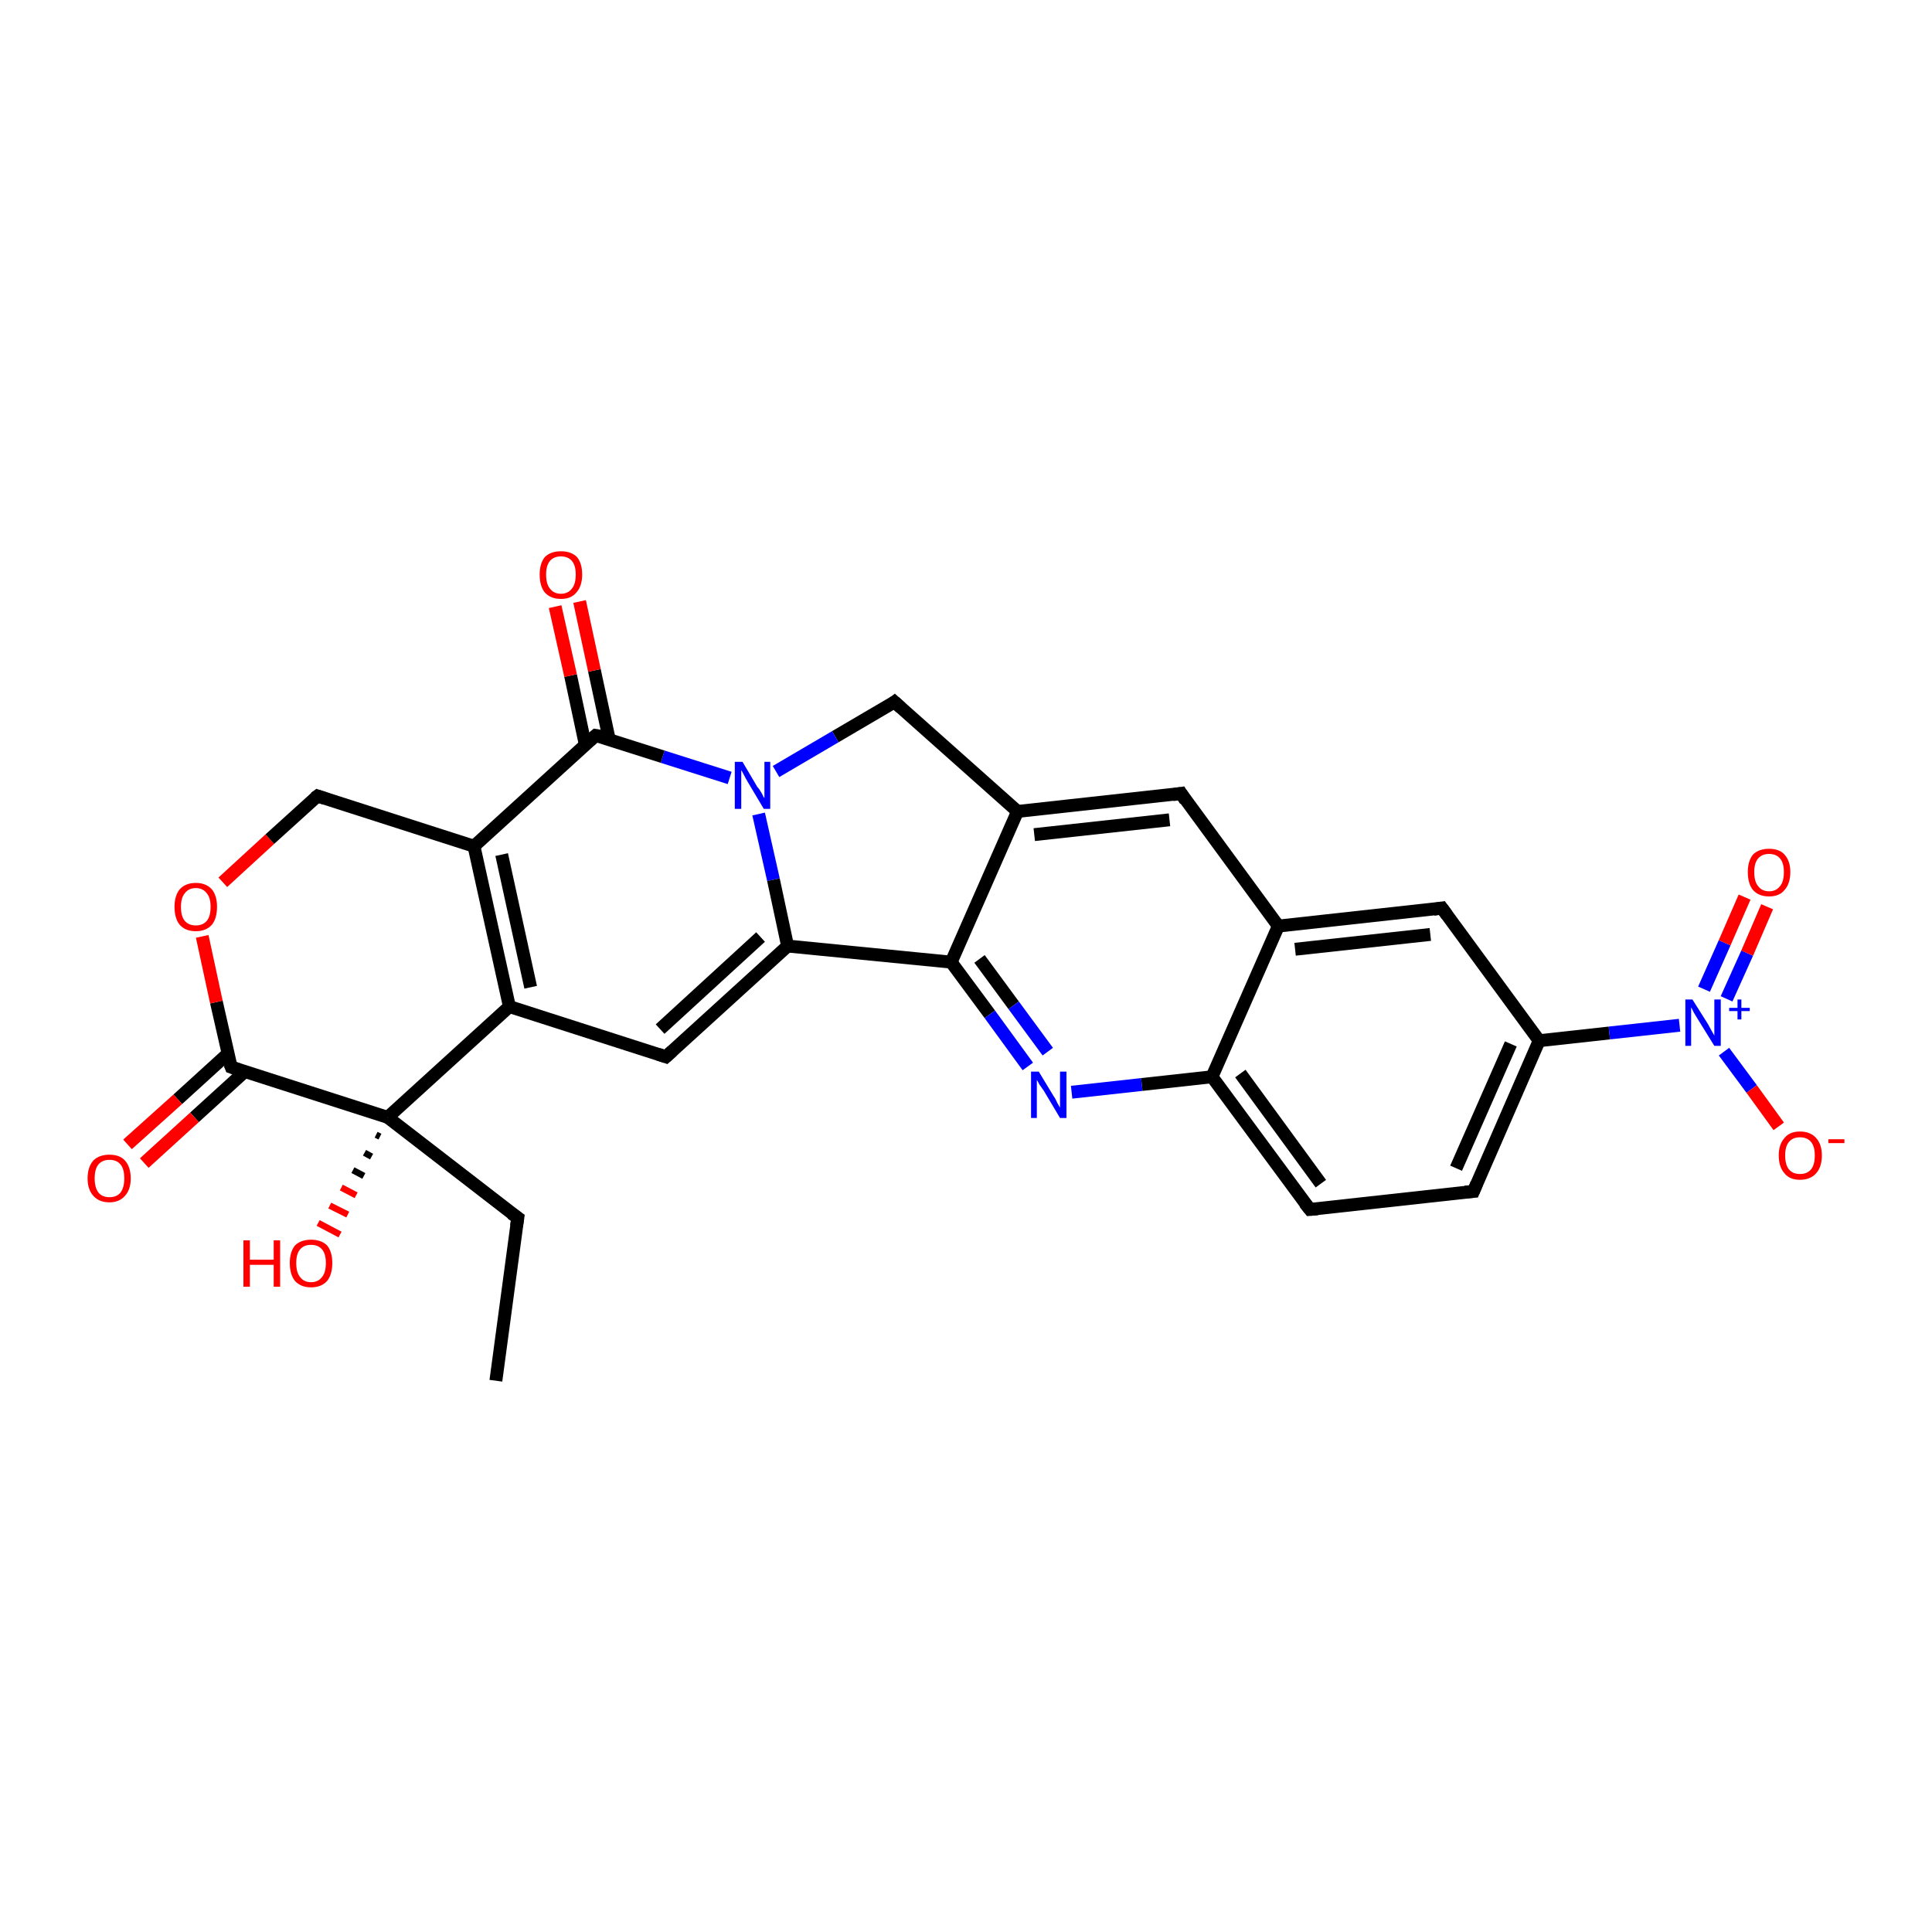 <?xml version='1.0' encoding='iso-8859-1'?>
<svg version='1.1' baseProfile='full'
              xmlns='http://www.w3.org/2000/svg'
                      xmlns:rdkit='http://www.rdkit.org/xml'
                      xmlns:xlink='http://www.w3.org/1999/xlink'
                  xml:space='preserve'
width='300px' height='300px' viewBox='0 0 300 300'>
<!-- END OF HEADER -->
<rect style='opacity:1.0;fill:#FFFFFF;stroke:none' width='300.0' height='300.0' x='0.0' y='0.0'> </rect>
<path class='bond-0 atom-0 atom-1' d='M 77.0,214.4 L 80.4,189.1' style='fill:none;fill-rule:evenodd;stroke:#000000;stroke-width:2.0px;stroke-linecap:butt;stroke-linejoin:miter;stroke-opacity:1' />
<path class='bond-1 atom-1 atom-2' d='M 80.4,189.1 L 60.2,173.5' style='fill:none;fill-rule:evenodd;stroke:#000000;stroke-width:2.0px;stroke-linecap:butt;stroke-linejoin:miter;stroke-opacity:1' />
<path class='bond-2 atom-2 atom-3' d='M 59.0,176.5 L 58.4,176.2' style='fill:none;fill-rule:evenodd;stroke:#000000;stroke-width:1.0px;stroke-linecap:butt;stroke-linejoin:miter;stroke-opacity:1' />
<path class='bond-2 atom-2 atom-3' d='M 57.7,179.6 L 56.6,179.0' style='fill:none;fill-rule:evenodd;stroke:#000000;stroke-width:1.0px;stroke-linecap:butt;stroke-linejoin:miter;stroke-opacity:1' />
<path class='bond-2 atom-2 atom-3' d='M 56.5,182.6 L 54.8,181.7' style='fill:none;fill-rule:evenodd;stroke:#000000;stroke-width:1.0px;stroke-linecap:butt;stroke-linejoin:miter;stroke-opacity:1' />
<path class='bond-2 atom-2 atom-3' d='M 55.3,185.6 L 53.0,184.4' style='fill:none;fill-rule:evenodd;stroke:#FF0000;stroke-width:1.0px;stroke-linecap:butt;stroke-linejoin:miter;stroke-opacity:1' />
<path class='bond-2 atom-2 atom-3' d='M 54.0,188.6 L 51.2,187.2' style='fill:none;fill-rule:evenodd;stroke:#FF0000;stroke-width:1.0px;stroke-linecap:butt;stroke-linejoin:miter;stroke-opacity:1' />
<path class='bond-2 atom-2 atom-3' d='M 52.8,191.7 L 49.4,189.9' style='fill:none;fill-rule:evenodd;stroke:#FF0000;stroke-width:1.0px;stroke-linecap:butt;stroke-linejoin:miter;stroke-opacity:1' />
<path class='bond-3 atom-2 atom-4' d='M 60.2,173.5 L 35.9,165.7' style='fill:none;fill-rule:evenodd;stroke:#000000;stroke-width:2.0px;stroke-linecap:butt;stroke-linejoin:miter;stroke-opacity:1' />
<path class='bond-4 atom-4 atom-5' d='M 35.4,163.6 L 27.6,170.7' style='fill:none;fill-rule:evenodd;stroke:#000000;stroke-width:2.0px;stroke-linecap:butt;stroke-linejoin:miter;stroke-opacity:1' />
<path class='bond-4 atom-4 atom-5' d='M 27.6,170.7 L 19.8,177.7' style='fill:none;fill-rule:evenodd;stroke:#FF0000;stroke-width:2.0px;stroke-linecap:butt;stroke-linejoin:miter;stroke-opacity:1' />
<path class='bond-4 atom-4 atom-5' d='M 38.0,166.4 L 30.2,173.5' style='fill:none;fill-rule:evenodd;stroke:#000000;stroke-width:2.0px;stroke-linecap:butt;stroke-linejoin:miter;stroke-opacity:1' />
<path class='bond-4 atom-4 atom-5' d='M 30.2,173.5 L 22.4,180.6' style='fill:none;fill-rule:evenodd;stroke:#FF0000;stroke-width:2.0px;stroke-linecap:butt;stroke-linejoin:miter;stroke-opacity:1' />
<path class='bond-5 atom-4 atom-6' d='M 35.9,165.7 L 33.6,155.6' style='fill:none;fill-rule:evenodd;stroke:#000000;stroke-width:2.0px;stroke-linecap:butt;stroke-linejoin:miter;stroke-opacity:1' />
<path class='bond-5 atom-4 atom-6' d='M 33.6,155.6 L 31.4,145.4' style='fill:none;fill-rule:evenodd;stroke:#FF0000;stroke-width:2.0px;stroke-linecap:butt;stroke-linejoin:miter;stroke-opacity:1' />
<path class='bond-6 atom-6 atom-7' d='M 34.6,137.0 L 41.9,130.3' style='fill:none;fill-rule:evenodd;stroke:#FF0000;stroke-width:2.0px;stroke-linecap:butt;stroke-linejoin:miter;stroke-opacity:1' />
<path class='bond-6 atom-6 atom-7' d='M 41.9,130.3 L 49.3,123.6' style='fill:none;fill-rule:evenodd;stroke:#000000;stroke-width:2.0px;stroke-linecap:butt;stroke-linejoin:miter;stroke-opacity:1' />
<path class='bond-7 atom-7 atom-8' d='M 49.3,123.6 L 73.6,131.4' style='fill:none;fill-rule:evenodd;stroke:#000000;stroke-width:2.0px;stroke-linecap:butt;stroke-linejoin:miter;stroke-opacity:1' />
<path class='bond-8 atom-8 atom-9' d='M 73.6,131.4 L 79.1,156.3' style='fill:none;fill-rule:evenodd;stroke:#000000;stroke-width:2.0px;stroke-linecap:butt;stroke-linejoin:miter;stroke-opacity:1' />
<path class='bond-8 atom-8 atom-9' d='M 77.9,132.7 L 82.4,153.3' style='fill:none;fill-rule:evenodd;stroke:#000000;stroke-width:2.0px;stroke-linecap:butt;stroke-linejoin:miter;stroke-opacity:1' />
<path class='bond-9 atom-9 atom-10' d='M 79.1,156.3 L 103.4,164.1' style='fill:none;fill-rule:evenodd;stroke:#000000;stroke-width:2.0px;stroke-linecap:butt;stroke-linejoin:miter;stroke-opacity:1' />
<path class='bond-10 atom-10 atom-11' d='M 103.4,164.1 L 122.3,146.9' style='fill:none;fill-rule:evenodd;stroke:#000000;stroke-width:2.0px;stroke-linecap:butt;stroke-linejoin:miter;stroke-opacity:1' />
<path class='bond-10 atom-10 atom-11' d='M 102.5,159.8 L 118.1,145.5' style='fill:none;fill-rule:evenodd;stroke:#000000;stroke-width:2.0px;stroke-linecap:butt;stroke-linejoin:miter;stroke-opacity:1' />
<path class='bond-11 atom-11 atom-12' d='M 122.3,146.9 L 147.7,149.4' style='fill:none;fill-rule:evenodd;stroke:#000000;stroke-width:2.0px;stroke-linecap:butt;stroke-linejoin:miter;stroke-opacity:1' />
<path class='bond-12 atom-12 atom-13' d='M 147.7,149.4 L 153.7,157.5' style='fill:none;fill-rule:evenodd;stroke:#000000;stroke-width:2.0px;stroke-linecap:butt;stroke-linejoin:miter;stroke-opacity:1' />
<path class='bond-12 atom-12 atom-13' d='M 153.7,157.5 L 159.6,165.6' style='fill:none;fill-rule:evenodd;stroke:#0000FF;stroke-width:2.0px;stroke-linecap:butt;stroke-linejoin:miter;stroke-opacity:1' />
<path class='bond-12 atom-12 atom-13' d='M 152.1,148.9 L 157.4,156.1' style='fill:none;fill-rule:evenodd;stroke:#000000;stroke-width:2.0px;stroke-linecap:butt;stroke-linejoin:miter;stroke-opacity:1' />
<path class='bond-12 atom-12 atom-13' d='M 157.4,156.1 L 162.7,163.3' style='fill:none;fill-rule:evenodd;stroke:#0000FF;stroke-width:2.0px;stroke-linecap:butt;stroke-linejoin:miter;stroke-opacity:1' />
<path class='bond-13 atom-13 atom-14' d='M 166.4,169.6 L 177.3,168.4' style='fill:none;fill-rule:evenodd;stroke:#0000FF;stroke-width:2.0px;stroke-linecap:butt;stroke-linejoin:miter;stroke-opacity:1' />
<path class='bond-13 atom-13 atom-14' d='M 177.3,168.4 L 188.2,167.2' style='fill:none;fill-rule:evenodd;stroke:#000000;stroke-width:2.0px;stroke-linecap:butt;stroke-linejoin:miter;stroke-opacity:1' />
<path class='bond-14 atom-14 atom-15' d='M 188.2,167.2 L 203.4,187.8' style='fill:none;fill-rule:evenodd;stroke:#000000;stroke-width:2.0px;stroke-linecap:butt;stroke-linejoin:miter;stroke-opacity:1' />
<path class='bond-14 atom-14 atom-15' d='M 192.6,166.7 L 205.1,183.8' style='fill:none;fill-rule:evenodd;stroke:#000000;stroke-width:2.0px;stroke-linecap:butt;stroke-linejoin:miter;stroke-opacity:1' />
<path class='bond-15 atom-15 atom-16' d='M 203.4,187.8 L 228.8,185.0' style='fill:none;fill-rule:evenodd;stroke:#000000;stroke-width:2.0px;stroke-linecap:butt;stroke-linejoin:miter;stroke-opacity:1' />
<path class='bond-16 atom-16 atom-17' d='M 228.8,185.0 L 239.0,161.6' style='fill:none;fill-rule:evenodd;stroke:#000000;stroke-width:2.0px;stroke-linecap:butt;stroke-linejoin:miter;stroke-opacity:1' />
<path class='bond-16 atom-16 atom-17' d='M 226.1,181.4 L 234.6,162.1' style='fill:none;fill-rule:evenodd;stroke:#000000;stroke-width:2.0px;stroke-linecap:butt;stroke-linejoin:miter;stroke-opacity:1' />
<path class='bond-17 atom-17 atom-18' d='M 239.0,161.6 L 223.9,141.0' style='fill:none;fill-rule:evenodd;stroke:#000000;stroke-width:2.0px;stroke-linecap:butt;stroke-linejoin:miter;stroke-opacity:1' />
<path class='bond-18 atom-18 atom-19' d='M 223.9,141.0 L 198.5,143.8' style='fill:none;fill-rule:evenodd;stroke:#000000;stroke-width:2.0px;stroke-linecap:butt;stroke-linejoin:miter;stroke-opacity:1' />
<path class='bond-18 atom-18 atom-19' d='M 222.1,145.1 L 201.1,147.4' style='fill:none;fill-rule:evenodd;stroke:#000000;stroke-width:2.0px;stroke-linecap:butt;stroke-linejoin:miter;stroke-opacity:1' />
<path class='bond-19 atom-19 atom-20' d='M 198.5,143.8 L 183.4,123.2' style='fill:none;fill-rule:evenodd;stroke:#000000;stroke-width:2.0px;stroke-linecap:butt;stroke-linejoin:miter;stroke-opacity:1' />
<path class='bond-20 atom-20 atom-21' d='M 183.4,123.2 L 158.0,126.0' style='fill:none;fill-rule:evenodd;stroke:#000000;stroke-width:2.0px;stroke-linecap:butt;stroke-linejoin:miter;stroke-opacity:1' />
<path class='bond-20 atom-20 atom-21' d='M 181.6,127.3 L 160.6,129.6' style='fill:none;fill-rule:evenodd;stroke:#000000;stroke-width:2.0px;stroke-linecap:butt;stroke-linejoin:miter;stroke-opacity:1' />
<path class='bond-21 atom-21 atom-22' d='M 158.0,126.0 L 138.9,109.0' style='fill:none;fill-rule:evenodd;stroke:#000000;stroke-width:2.0px;stroke-linecap:butt;stroke-linejoin:miter;stroke-opacity:1' />
<path class='bond-22 atom-22 atom-23' d='M 138.9,109.0 L 129.7,114.4' style='fill:none;fill-rule:evenodd;stroke:#000000;stroke-width:2.0px;stroke-linecap:butt;stroke-linejoin:miter;stroke-opacity:1' />
<path class='bond-22 atom-22 atom-23' d='M 129.7,114.4 L 120.5,119.8' style='fill:none;fill-rule:evenodd;stroke:#0000FF;stroke-width:2.0px;stroke-linecap:butt;stroke-linejoin:miter;stroke-opacity:1' />
<path class='bond-23 atom-23 atom-24' d='M 113.3,120.8 L 102.9,117.5' style='fill:none;fill-rule:evenodd;stroke:#0000FF;stroke-width:2.0px;stroke-linecap:butt;stroke-linejoin:miter;stroke-opacity:1' />
<path class='bond-23 atom-23 atom-24' d='M 102.9,117.5 L 92.5,114.2' style='fill:none;fill-rule:evenodd;stroke:#000000;stroke-width:2.0px;stroke-linecap:butt;stroke-linejoin:miter;stroke-opacity:1' />
<path class='bond-24 atom-24 atom-25' d='M 94.6,114.8 L 92.3,104.1' style='fill:none;fill-rule:evenodd;stroke:#000000;stroke-width:2.0px;stroke-linecap:butt;stroke-linejoin:miter;stroke-opacity:1' />
<path class='bond-24 atom-24 atom-25' d='M 92.3,104.1 L 90.0,93.4' style='fill:none;fill-rule:evenodd;stroke:#FF0000;stroke-width:2.0px;stroke-linecap:butt;stroke-linejoin:miter;stroke-opacity:1' />
<path class='bond-24 atom-24 atom-25' d='M 90.9,115.7 L 88.6,104.9' style='fill:none;fill-rule:evenodd;stroke:#000000;stroke-width:2.0px;stroke-linecap:butt;stroke-linejoin:miter;stroke-opacity:1' />
<path class='bond-24 atom-24 atom-25' d='M 88.6,104.9 L 86.2,94.2' style='fill:none;fill-rule:evenodd;stroke:#FF0000;stroke-width:2.0px;stroke-linecap:butt;stroke-linejoin:miter;stroke-opacity:1' />
<path class='bond-25 atom-17 atom-26' d='M 239.0,161.6 L 249.9,160.4' style='fill:none;fill-rule:evenodd;stroke:#000000;stroke-width:2.0px;stroke-linecap:butt;stroke-linejoin:miter;stroke-opacity:1' />
<path class='bond-25 atom-17 atom-26' d='M 249.9,160.4 L 260.8,159.2' style='fill:none;fill-rule:evenodd;stroke:#0000FF;stroke-width:2.0px;stroke-linecap:butt;stroke-linejoin:miter;stroke-opacity:1' />
<path class='bond-26 atom-26 atom-27' d='M 267.7,163.3 L 272.0,169.1' style='fill:none;fill-rule:evenodd;stroke:#0000FF;stroke-width:2.0px;stroke-linecap:butt;stroke-linejoin:miter;stroke-opacity:1' />
<path class='bond-26 atom-26 atom-27' d='M 272.0,169.1 L 276.2,174.9' style='fill:none;fill-rule:evenodd;stroke:#FF0000;stroke-width:2.0px;stroke-linecap:butt;stroke-linejoin:miter;stroke-opacity:1' />
<path class='bond-27 atom-26 atom-28' d='M 268.1,155.1 L 271.3,148.0' style='fill:none;fill-rule:evenodd;stroke:#0000FF;stroke-width:2.0px;stroke-linecap:butt;stroke-linejoin:miter;stroke-opacity:1' />
<path class='bond-27 atom-26 atom-28' d='M 271.3,148.0 L 274.4,140.8' style='fill:none;fill-rule:evenodd;stroke:#FF0000;stroke-width:2.0px;stroke-linecap:butt;stroke-linejoin:miter;stroke-opacity:1' />
<path class='bond-27 atom-26 atom-28' d='M 264.6,153.6 L 267.8,146.4' style='fill:none;fill-rule:evenodd;stroke:#0000FF;stroke-width:2.0px;stroke-linecap:butt;stroke-linejoin:miter;stroke-opacity:1' />
<path class='bond-27 atom-26 atom-28' d='M 267.8,146.4 L 270.9,139.3' style='fill:none;fill-rule:evenodd;stroke:#FF0000;stroke-width:2.0px;stroke-linecap:butt;stroke-linejoin:miter;stroke-opacity:1' />
<path class='bond-28 atom-9 atom-2' d='M 79.1,156.3 L 60.2,173.5' style='fill:none;fill-rule:evenodd;stroke:#000000;stroke-width:2.0px;stroke-linecap:butt;stroke-linejoin:miter;stroke-opacity:1' />
<path class='bond-29 atom-23 atom-11' d='M 117.8,126.4 L 120.1,136.6' style='fill:none;fill-rule:evenodd;stroke:#0000FF;stroke-width:2.0px;stroke-linecap:butt;stroke-linejoin:miter;stroke-opacity:1' />
<path class='bond-29 atom-23 atom-11' d='M 120.1,136.6 L 122.3,146.9' style='fill:none;fill-rule:evenodd;stroke:#000000;stroke-width:2.0px;stroke-linecap:butt;stroke-linejoin:miter;stroke-opacity:1' />
<path class='bond-30 atom-24 atom-8' d='M 92.5,114.2 L 73.6,131.4' style='fill:none;fill-rule:evenodd;stroke:#000000;stroke-width:2.0px;stroke-linecap:butt;stroke-linejoin:miter;stroke-opacity:1' />
<path class='bond-31 atom-21 atom-12' d='M 158.0,126.0 L 147.7,149.4' style='fill:none;fill-rule:evenodd;stroke:#000000;stroke-width:2.0px;stroke-linecap:butt;stroke-linejoin:miter;stroke-opacity:1' />
<path class='bond-32 atom-19 atom-14' d='M 198.5,143.8 L 188.2,167.2' style='fill:none;fill-rule:evenodd;stroke:#000000;stroke-width:2.0px;stroke-linecap:butt;stroke-linejoin:miter;stroke-opacity:1' />
<path d='M 80.2,190.4 L 80.4,189.1 L 79.4,188.4' style='fill:none;stroke:#000000;stroke-width:2.0px;stroke-linecap:butt;stroke-linejoin:miter;stroke-opacity:1;' />
<path d='M 37.1,166.1 L 35.9,165.7 L 35.7,165.2' style='fill:none;stroke:#000000;stroke-width:2.0px;stroke-linecap:butt;stroke-linejoin:miter;stroke-opacity:1;' />
<path d='M 48.9,123.9 L 49.3,123.6 L 50.5,124.0' style='fill:none;stroke:#000000;stroke-width:2.0px;stroke-linecap:butt;stroke-linejoin:miter;stroke-opacity:1;' />
<path d='M 102.2,163.7 L 103.4,164.1 L 104.4,163.2' style='fill:none;stroke:#000000;stroke-width:2.0px;stroke-linecap:butt;stroke-linejoin:miter;stroke-opacity:1;' />
<path d='M 202.6,186.8 L 203.4,187.8 L 204.6,187.7' style='fill:none;stroke:#000000;stroke-width:2.0px;stroke-linecap:butt;stroke-linejoin:miter;stroke-opacity:1;' />
<path d='M 227.5,185.1 L 228.8,185.0 L 229.3,183.8' style='fill:none;stroke:#000000;stroke-width:2.0px;stroke-linecap:butt;stroke-linejoin:miter;stroke-opacity:1;' />
<path d='M 224.7,142.1 L 223.9,141.0 L 222.6,141.2' style='fill:none;stroke:#000000;stroke-width:2.0px;stroke-linecap:butt;stroke-linejoin:miter;stroke-opacity:1;' />
<path d='M 184.1,124.3 L 183.4,123.2 L 182.1,123.4' style='fill:none;stroke:#000000;stroke-width:2.0px;stroke-linecap:butt;stroke-linejoin:miter;stroke-opacity:1;' />
<path d='M 139.9,109.9 L 138.9,109.0 L 138.5,109.3' style='fill:none;stroke:#000000;stroke-width:2.0px;stroke-linecap:butt;stroke-linejoin:miter;stroke-opacity:1;' />
<path d='M 93.1,114.3 L 92.5,114.2 L 91.6,115.0' style='fill:none;stroke:#000000;stroke-width:2.0px;stroke-linecap:butt;stroke-linejoin:miter;stroke-opacity:1;' />
<path class='atom-3' d='M 37.8 192.6
L 38.8 192.6
L 38.8 195.6
L 42.5 195.6
L 42.5 192.6
L 43.5 192.6
L 43.5 199.8
L 42.5 199.8
L 42.5 196.4
L 38.8 196.4
L 38.8 199.8
L 37.8 199.8
L 37.8 192.6
' fill='#FF0000'/>
<path class='atom-3' d='M 45.0 196.1
Q 45.0 194.4, 45.8 193.4
Q 46.7 192.5, 48.3 192.5
Q 49.9 192.5, 50.8 193.4
Q 51.6 194.4, 51.6 196.1
Q 51.6 197.9, 50.8 198.9
Q 49.9 199.9, 48.3 199.9
Q 46.7 199.9, 45.8 198.9
Q 45.0 197.9, 45.0 196.1
M 48.3 199.1
Q 49.4 199.1, 50.0 198.3
Q 50.6 197.6, 50.6 196.1
Q 50.6 194.7, 50.0 194.0
Q 49.4 193.3, 48.3 193.3
Q 47.2 193.3, 46.6 194.0
Q 46.0 194.7, 46.0 196.1
Q 46.0 197.6, 46.6 198.3
Q 47.2 199.1, 48.3 199.1
' fill='#FF0000'/>
<path class='atom-5' d='M 13.6 183.0
Q 13.6 181.2, 14.5 180.2
Q 15.4 179.3, 17.0 179.3
Q 18.6 179.3, 19.4 180.2
Q 20.3 181.2, 20.3 183.0
Q 20.3 184.7, 19.4 185.7
Q 18.5 186.7, 17.0 186.7
Q 15.4 186.7, 14.5 185.7
Q 13.6 184.7, 13.6 183.0
M 17.0 185.9
Q 18.1 185.9, 18.7 185.2
Q 19.3 184.4, 19.3 183.0
Q 19.3 181.5, 18.7 180.8
Q 18.1 180.1, 17.0 180.1
Q 15.9 180.1, 15.3 180.8
Q 14.7 181.5, 14.7 183.0
Q 14.7 184.4, 15.3 185.2
Q 15.9 185.9, 17.0 185.9
' fill='#FF0000'/>
<path class='atom-6' d='M 27.1 140.8
Q 27.1 139.1, 27.9 138.1
Q 28.8 137.1, 30.4 137.1
Q 32.0 137.1, 32.9 138.1
Q 33.7 139.1, 33.7 140.8
Q 33.7 142.6, 32.9 143.6
Q 32.0 144.6, 30.4 144.6
Q 28.8 144.6, 27.9 143.6
Q 27.1 142.6, 27.1 140.8
M 30.4 143.7
Q 31.5 143.7, 32.1 143.0
Q 32.7 142.3, 32.7 140.8
Q 32.7 139.4, 32.1 138.7
Q 31.5 137.9, 30.4 137.9
Q 29.3 137.9, 28.7 138.7
Q 28.1 139.4, 28.1 140.8
Q 28.1 142.3, 28.7 143.0
Q 29.3 143.7, 30.4 143.7
' fill='#FF0000'/>
<path class='atom-13' d='M 161.3 166.4
L 163.6 170.2
Q 163.9 170.6, 164.2 171.3
Q 164.6 172.0, 164.6 172.0
L 164.6 166.4
L 165.6 166.4
L 165.6 173.6
L 164.6 173.6
L 162.1 169.4
Q 161.8 169.0, 161.4 168.4
Q 161.1 167.8, 161.0 167.7
L 161.0 173.6
L 160.1 173.6
L 160.1 166.4
L 161.3 166.4
' fill='#0000FF'/>
<path class='atom-23' d='M 115.3 118.3
L 117.6 122.2
Q 117.9 122.5, 118.3 123.2
Q 118.6 123.9, 118.7 123.9
L 118.7 118.3
L 119.6 118.3
L 119.6 125.6
L 118.6 125.6
L 116.1 121.4
Q 115.8 120.9, 115.5 120.3
Q 115.2 119.7, 115.1 119.6
L 115.1 125.6
L 114.1 125.6
L 114.1 118.3
L 115.3 118.3
' fill='#0000FF'/>
<path class='atom-25' d='M 83.8 89.2
Q 83.8 87.5, 84.6 86.5
Q 85.5 85.6, 87.1 85.6
Q 88.7 85.6, 89.6 86.5
Q 90.4 87.5, 90.4 89.2
Q 90.4 91.0, 89.5 92.0
Q 88.7 93.0, 87.1 93.0
Q 85.5 93.0, 84.6 92.0
Q 83.8 91.0, 83.8 89.2
M 87.1 92.2
Q 88.2 92.2, 88.8 91.4
Q 89.4 90.7, 89.4 89.2
Q 89.4 87.8, 88.8 87.1
Q 88.2 86.4, 87.1 86.4
Q 86.0 86.4, 85.4 87.1
Q 84.8 87.8, 84.8 89.2
Q 84.8 90.7, 85.4 91.4
Q 86.0 92.2, 87.1 92.2
' fill='#FF0000'/>
<path class='atom-26' d='M 262.8 155.2
L 265.2 159.0
Q 265.4 159.4, 265.8 160.1
Q 266.2 160.8, 266.2 160.8
L 266.2 155.2
L 267.2 155.2
L 267.2 162.4
L 266.2 162.4
L 263.6 158.2
Q 263.3 157.7, 263.0 157.2
Q 262.7 156.6, 262.6 156.4
L 262.6 162.4
L 261.7 162.4
L 261.7 155.2
L 262.8 155.2
' fill='#0000FF'/>
<path class='atom-26' d='M 268.5 156.5
L 269.8 156.5
L 269.8 155.2
L 270.4 155.2
L 270.4 156.5
L 271.7 156.5
L 271.7 157.0
L 270.4 157.0
L 270.4 158.3
L 269.8 158.3
L 269.8 157.0
L 268.5 157.0
L 268.5 156.5
' fill='#0000FF'/>
<path class='atom-27' d='M 276.2 179.4
Q 276.2 177.7, 277.1 176.7
Q 277.9 175.7, 279.5 175.7
Q 281.1 175.7, 282.0 176.7
Q 282.9 177.7, 282.9 179.4
Q 282.9 181.2, 282.0 182.2
Q 281.1 183.2, 279.5 183.2
Q 277.9 183.2, 277.1 182.2
Q 276.2 181.2, 276.2 179.4
M 279.5 182.3
Q 280.6 182.3, 281.2 181.6
Q 281.8 180.9, 281.8 179.4
Q 281.8 178.0, 281.2 177.3
Q 280.6 176.6, 279.5 176.6
Q 278.4 176.6, 277.8 177.3
Q 277.2 178.0, 277.2 179.4
Q 277.2 180.9, 277.8 181.6
Q 278.4 182.3, 279.5 182.3
' fill='#FF0000'/>
<path class='atom-27' d='M 283.9 176.9
L 286.4 176.9
L 286.4 177.5
L 283.9 177.5
L 283.9 176.9
' fill='#FF0000'/>
<path class='atom-28' d='M 271.4 135.4
Q 271.4 133.7, 272.2 132.7
Q 273.1 131.8, 274.7 131.8
Q 276.3 131.8, 277.1 132.7
Q 278.0 133.7, 278.0 135.4
Q 278.0 137.2, 277.1 138.2
Q 276.3 139.2, 274.7 139.2
Q 273.1 139.2, 272.2 138.2
Q 271.4 137.2, 271.4 135.4
M 274.7 138.4
Q 275.8 138.4, 276.4 137.6
Q 277.0 136.9, 277.0 135.4
Q 277.0 134.0, 276.4 133.3
Q 275.8 132.6, 274.7 132.6
Q 273.6 132.6, 273.0 133.3
Q 272.4 134.0, 272.4 135.4
Q 272.4 136.9, 273.0 137.6
Q 273.6 138.4, 274.7 138.4
' fill='#FF0000'/>
</svg>
